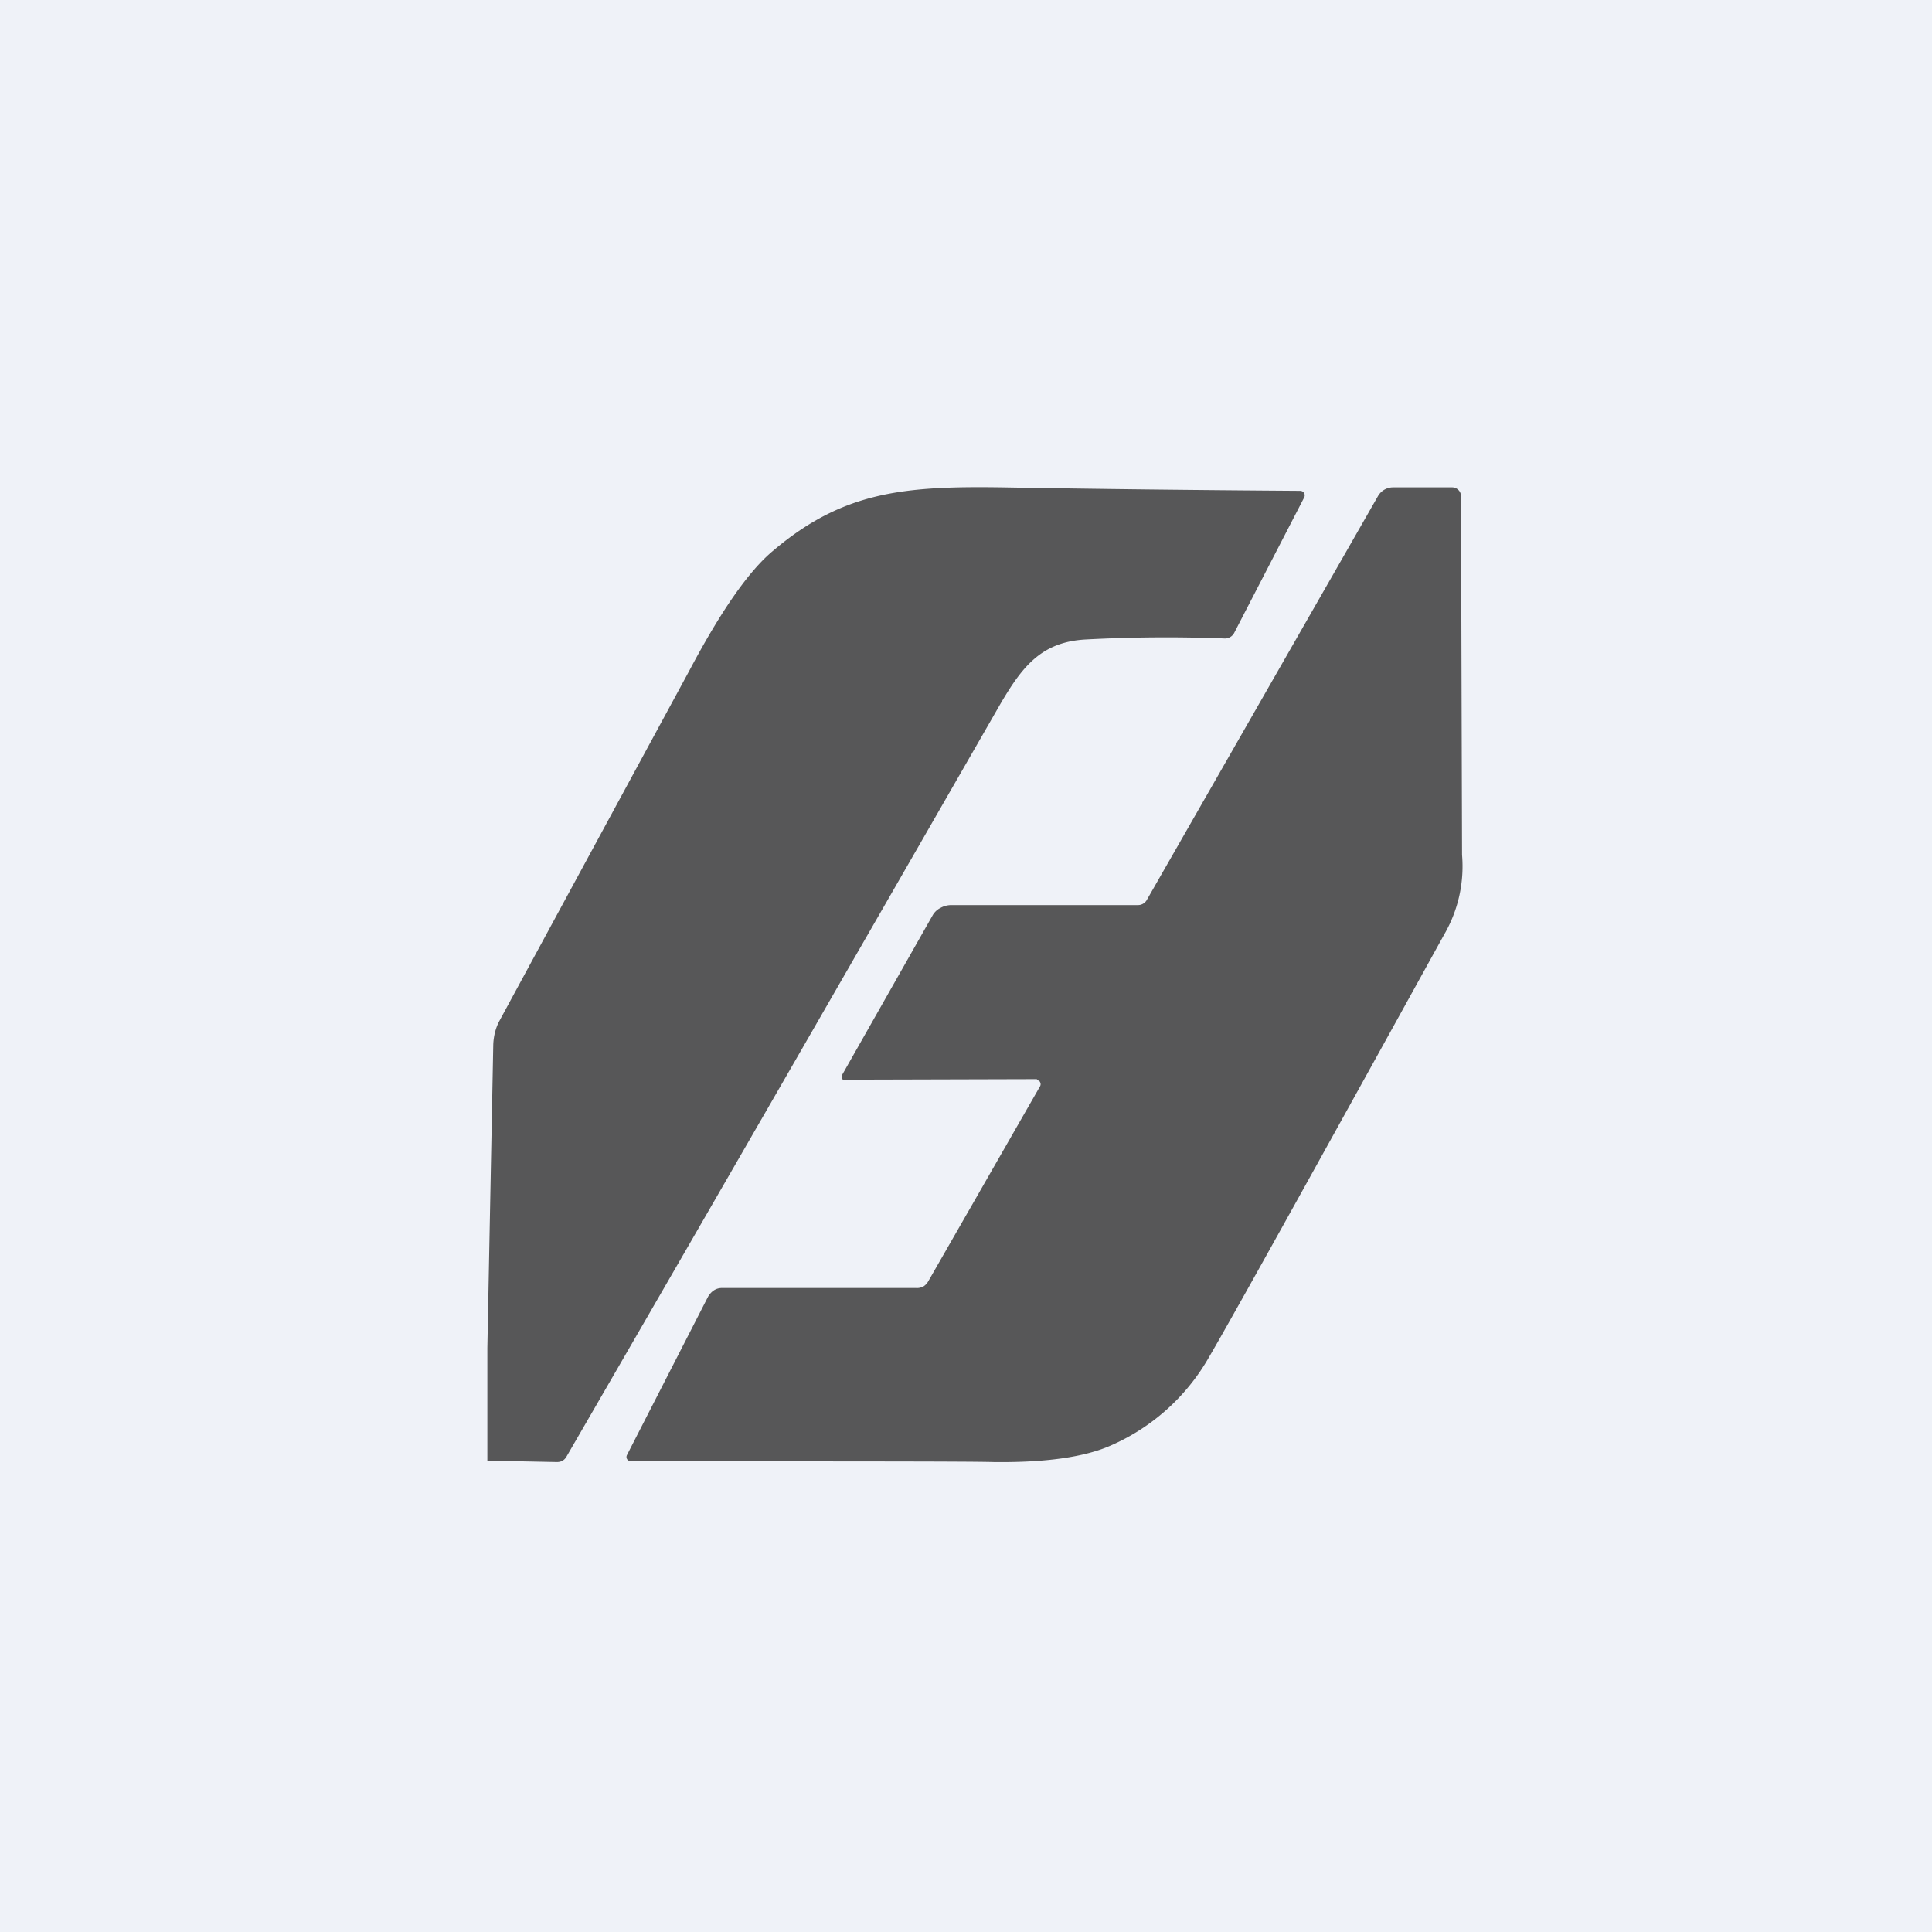 <?xml version="1.0" encoding="UTF-8"?>
<!-- generated by Finnhub -->
<svg viewBox="0 0 55.5 55.5" xmlns="http://www.w3.org/2000/svg">
<path d="M 0,0 H 55.5 V 55.5 H 0 Z" fill="rgb(239, 242, 248)"/>
<path d="M 24.27,31.015 L 29.78,31 L 29.82,31.03 L 29.84,31.05 C 29.86,31.05 29.87,31.07 29.88,31.09 A 0.12,0.12 0 0,1 29.88,31.2 L 26.67,36.8 A 0.42,0.42 0 0,1 26.52,36.96 A 0.4,0.4 0 0,1 26.31,37 H 20.74 C 20.56,37 20.43,37.1 20.34,37.25 L 18.01,41.8 A 0.12,0.12 0 0,0 18.06,41.96 L 18.12,41.98 C 24.42,41.98 27.88,41.98 28.52,42 C 30.02,42.02 31.16,41.86 31.92,41.52 A 6.02,6.02 0 0,0 34.7,39.04 C 35.38,37.88 37.64,33.81 41.49,26.84 A 3.9,3.9 0 0,0 42,24.56 L 41.97,14.26 A 0.25,0.25 0 0,0 41.89,14.07 A 0.25,0.25 0 0,0 41.72,14 H 40.02 A 0.5,0.5 0 0,0 39.58,14.26 L 32.94,25.86 A 0.29,0.29 0 0,1 32.7,26 H 27.33 A 0.64,0.64 0 0,0 27.02,26.08 A 0.54,0.54 0 0,0 26.8,26.28 L 24.19,30.88 A 0.1,0.1 0 0,0 24.19,30.98 C 24.19,31 24.21,31.01 24.23,31.02 A 0.1,0.1 0 0,0 24.28,31.03 Z M 14,38.73 V 41.96 L 16,42 C 16.12,42 16.21,41.95 16.27,41.85 C 20.44,34.65 24.58,27.46 28.71,20.27 C 29.36,19.15 29.91,18.44 31.19,18.37 C 32.5,18.3 33.83,18.29 35.16,18.34 A 0.3,0.3 0 0,0 35.46,18.17 L 37.46,14.3 A 0.13,0.13 0 0,0 37.35,14.1 C 34.49,14.08 31.63,14.05 28.77,14 C 25.97,13.96 24.21,14.12 22.21,15.82 C 21.51,16.4 20.71,17.55 19.8,19.27 L 14.35,29.32 C 14.24,29.52 14.18,29.76 14.17,30 L 14,38.72 Z" fill="rgb(87, 87, 88)"/>
</svg>
